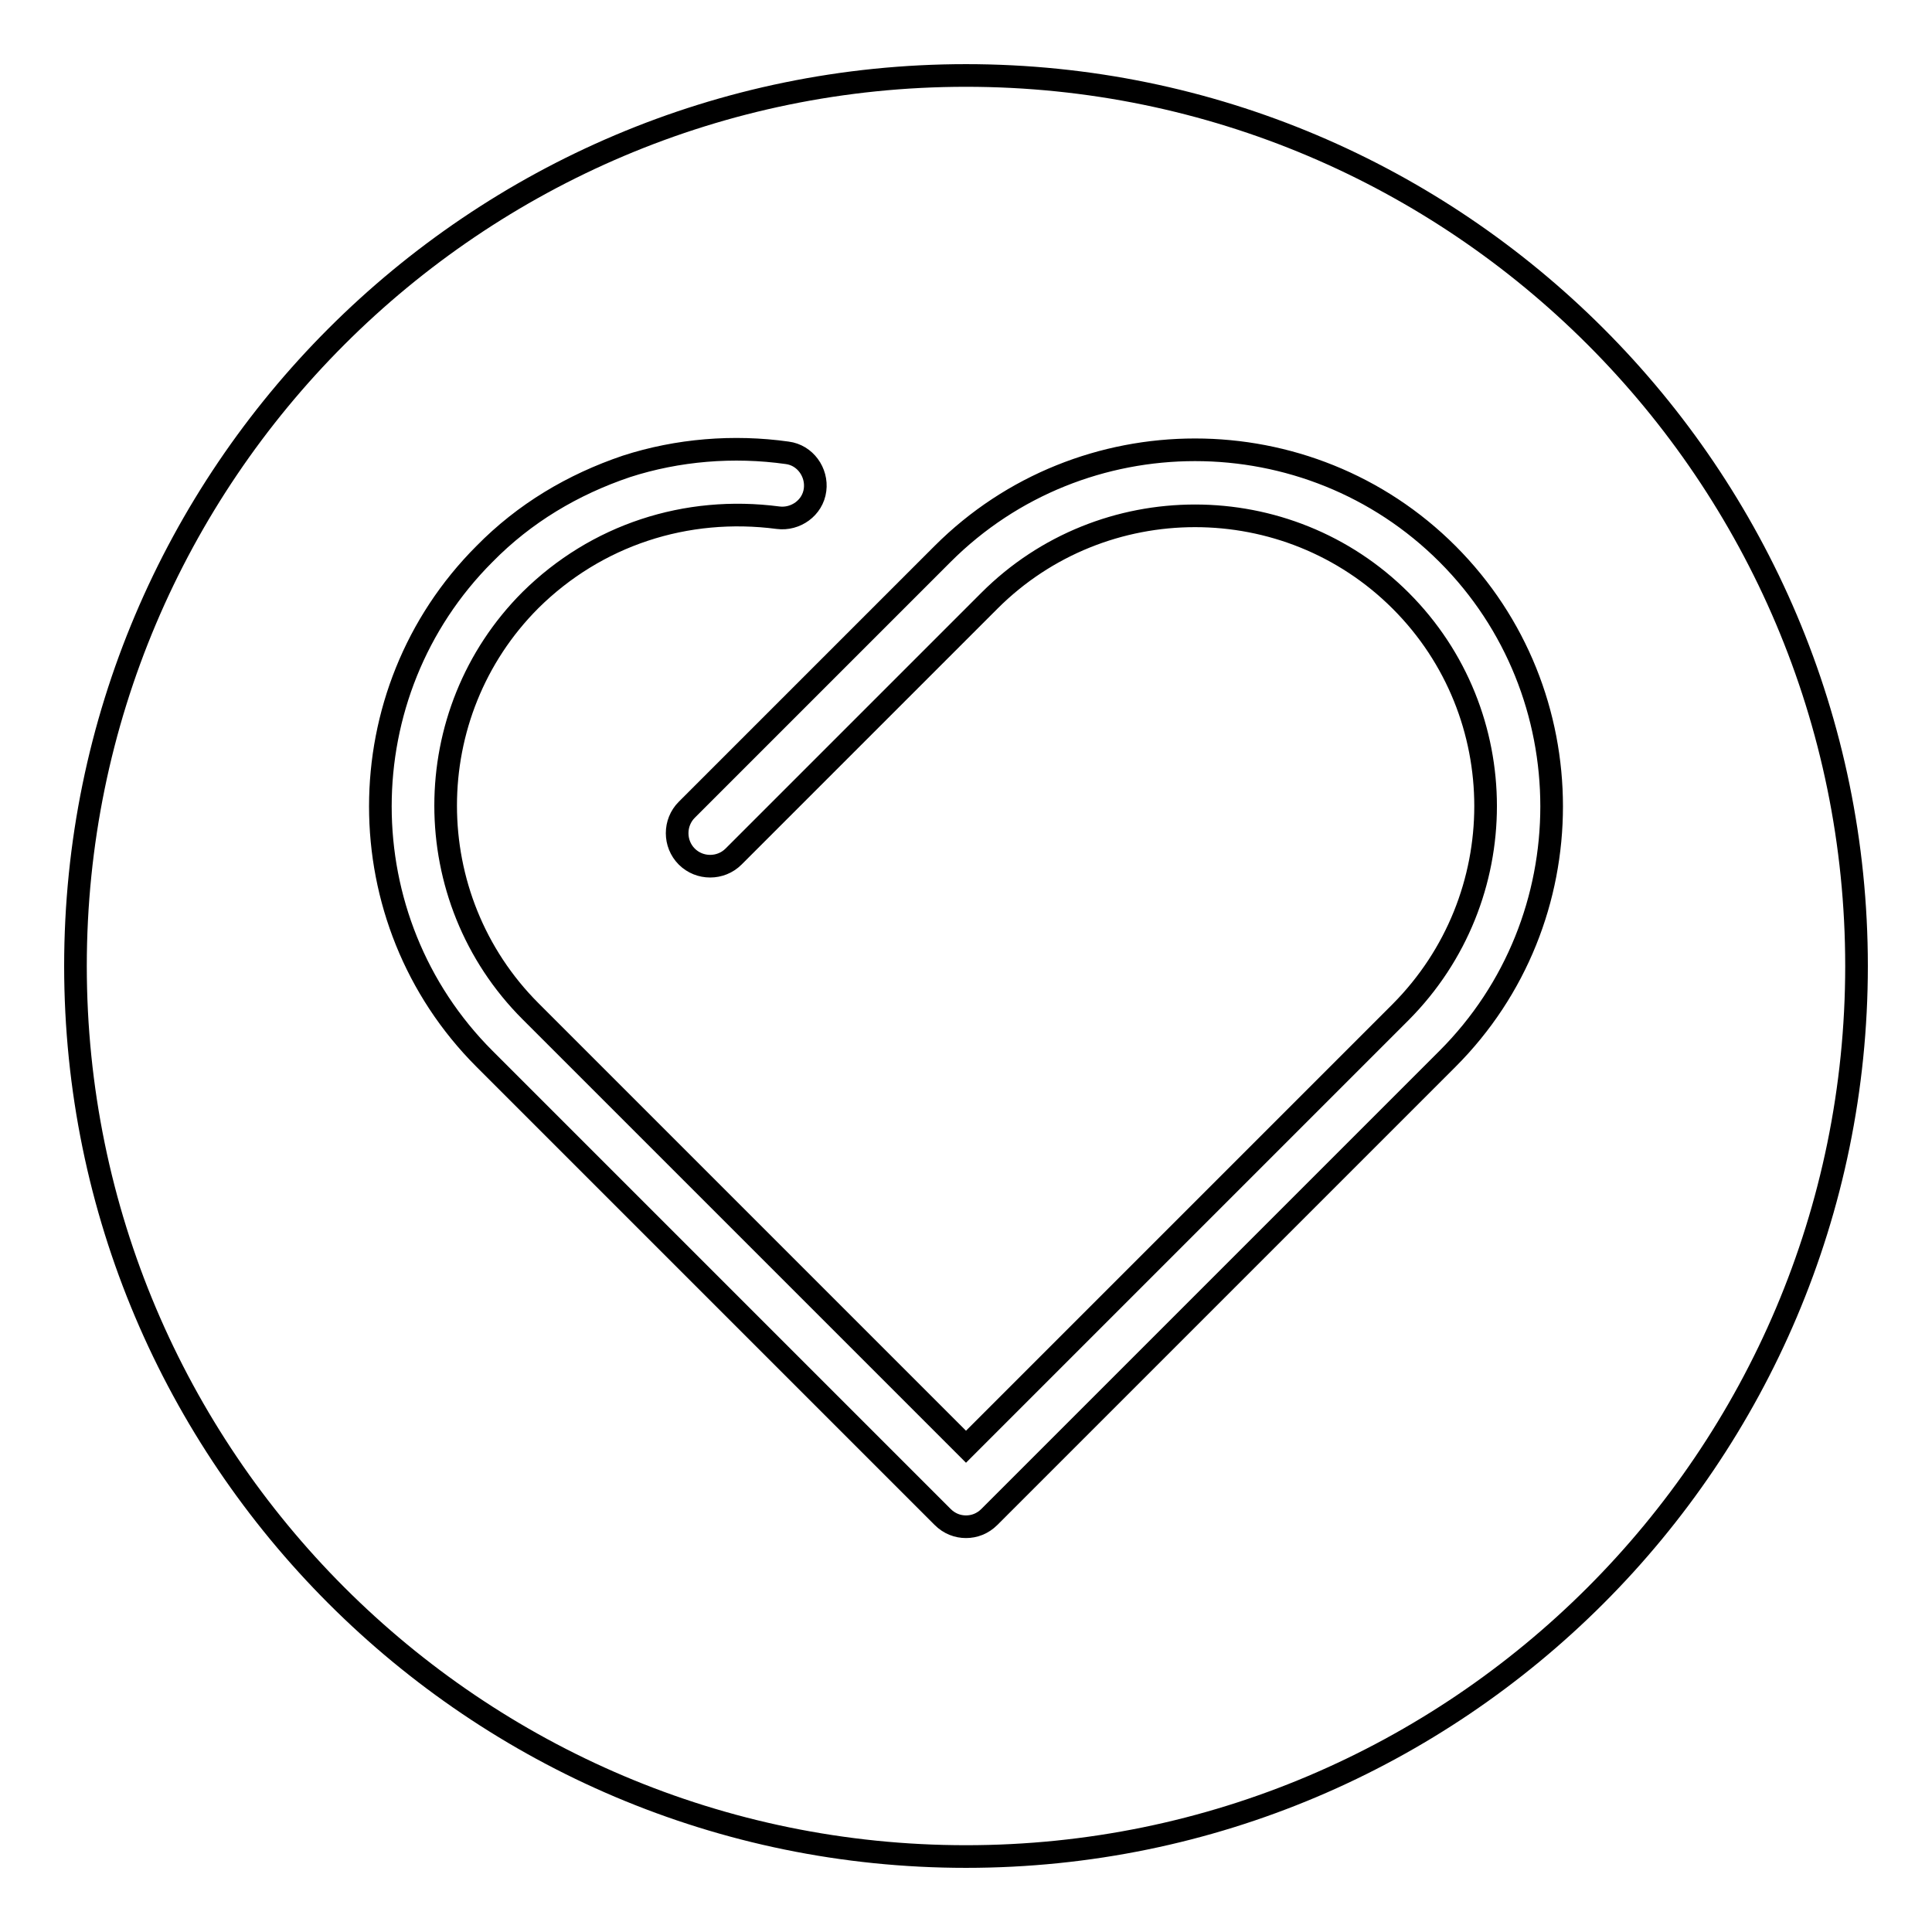 <?xml version="1.0" encoding="utf-8"?>
<!-- Svg Vector Icons : http://www.onlinewebfonts.com/icon -->
<!DOCTYPE svg PUBLIC "-//W3C//DTD SVG 1.1//EN" "http://www.w3.org/Graphics/SVG/1.1/DTD/svg11.dtd">
<svg version="1.1" xmlns="http://www.w3.org/2000/svg" xmlns:xlink="http://www.w3.org/1999/xlink" x="0px" y="0px" viewBox="0 0 256 256" enable-background="new 0 0 256 256" xml:space="preserve">
<g><g><path stroke-width="3" fill-opacity="0" stroke="#000000"  d="M128,10C62.9,10,10,62.9,10,128c0,65.1,52.9,118,118,118c65.1,0,118-52.9,118-118C246,62.9,193.1,10,128,10L128,10z M128,202.3c-1.1,0-2.2-0.4-3.1-1.3l-60.7-60.7c-18.4-18.4-18.4-48.5,0-66.9C69.5,68,75.9,64.2,83,61.8c6.8-2.2,14.2-2.8,21.3-1.8c2.4,0.3,4,2.6,3.7,4.9c-0.3,2.4-2.6,4-4.9,3.7C90.9,67,79,70.9,70.3,79.5c-15,15-15,39.5,0,54.5l57.7,57.7l57.6-57.6c15-15.1,15-39.5,0-54.5c-15-15-39.5-15-54.5,0l-33.9,33.9c-1.7,1.7-4.5,1.7-6.2,0c-1.7-1.7-1.7-4.5,0-6.2l33.9-33.9c18.4-18.4,48.5-18.4,66.9,0c18.4,18.4,18.4,48.5,0,66.9L131.1,201C130.2,201.9,129.1,202.3,128,202.3L128,202.3z"/></g></g>
</svg>